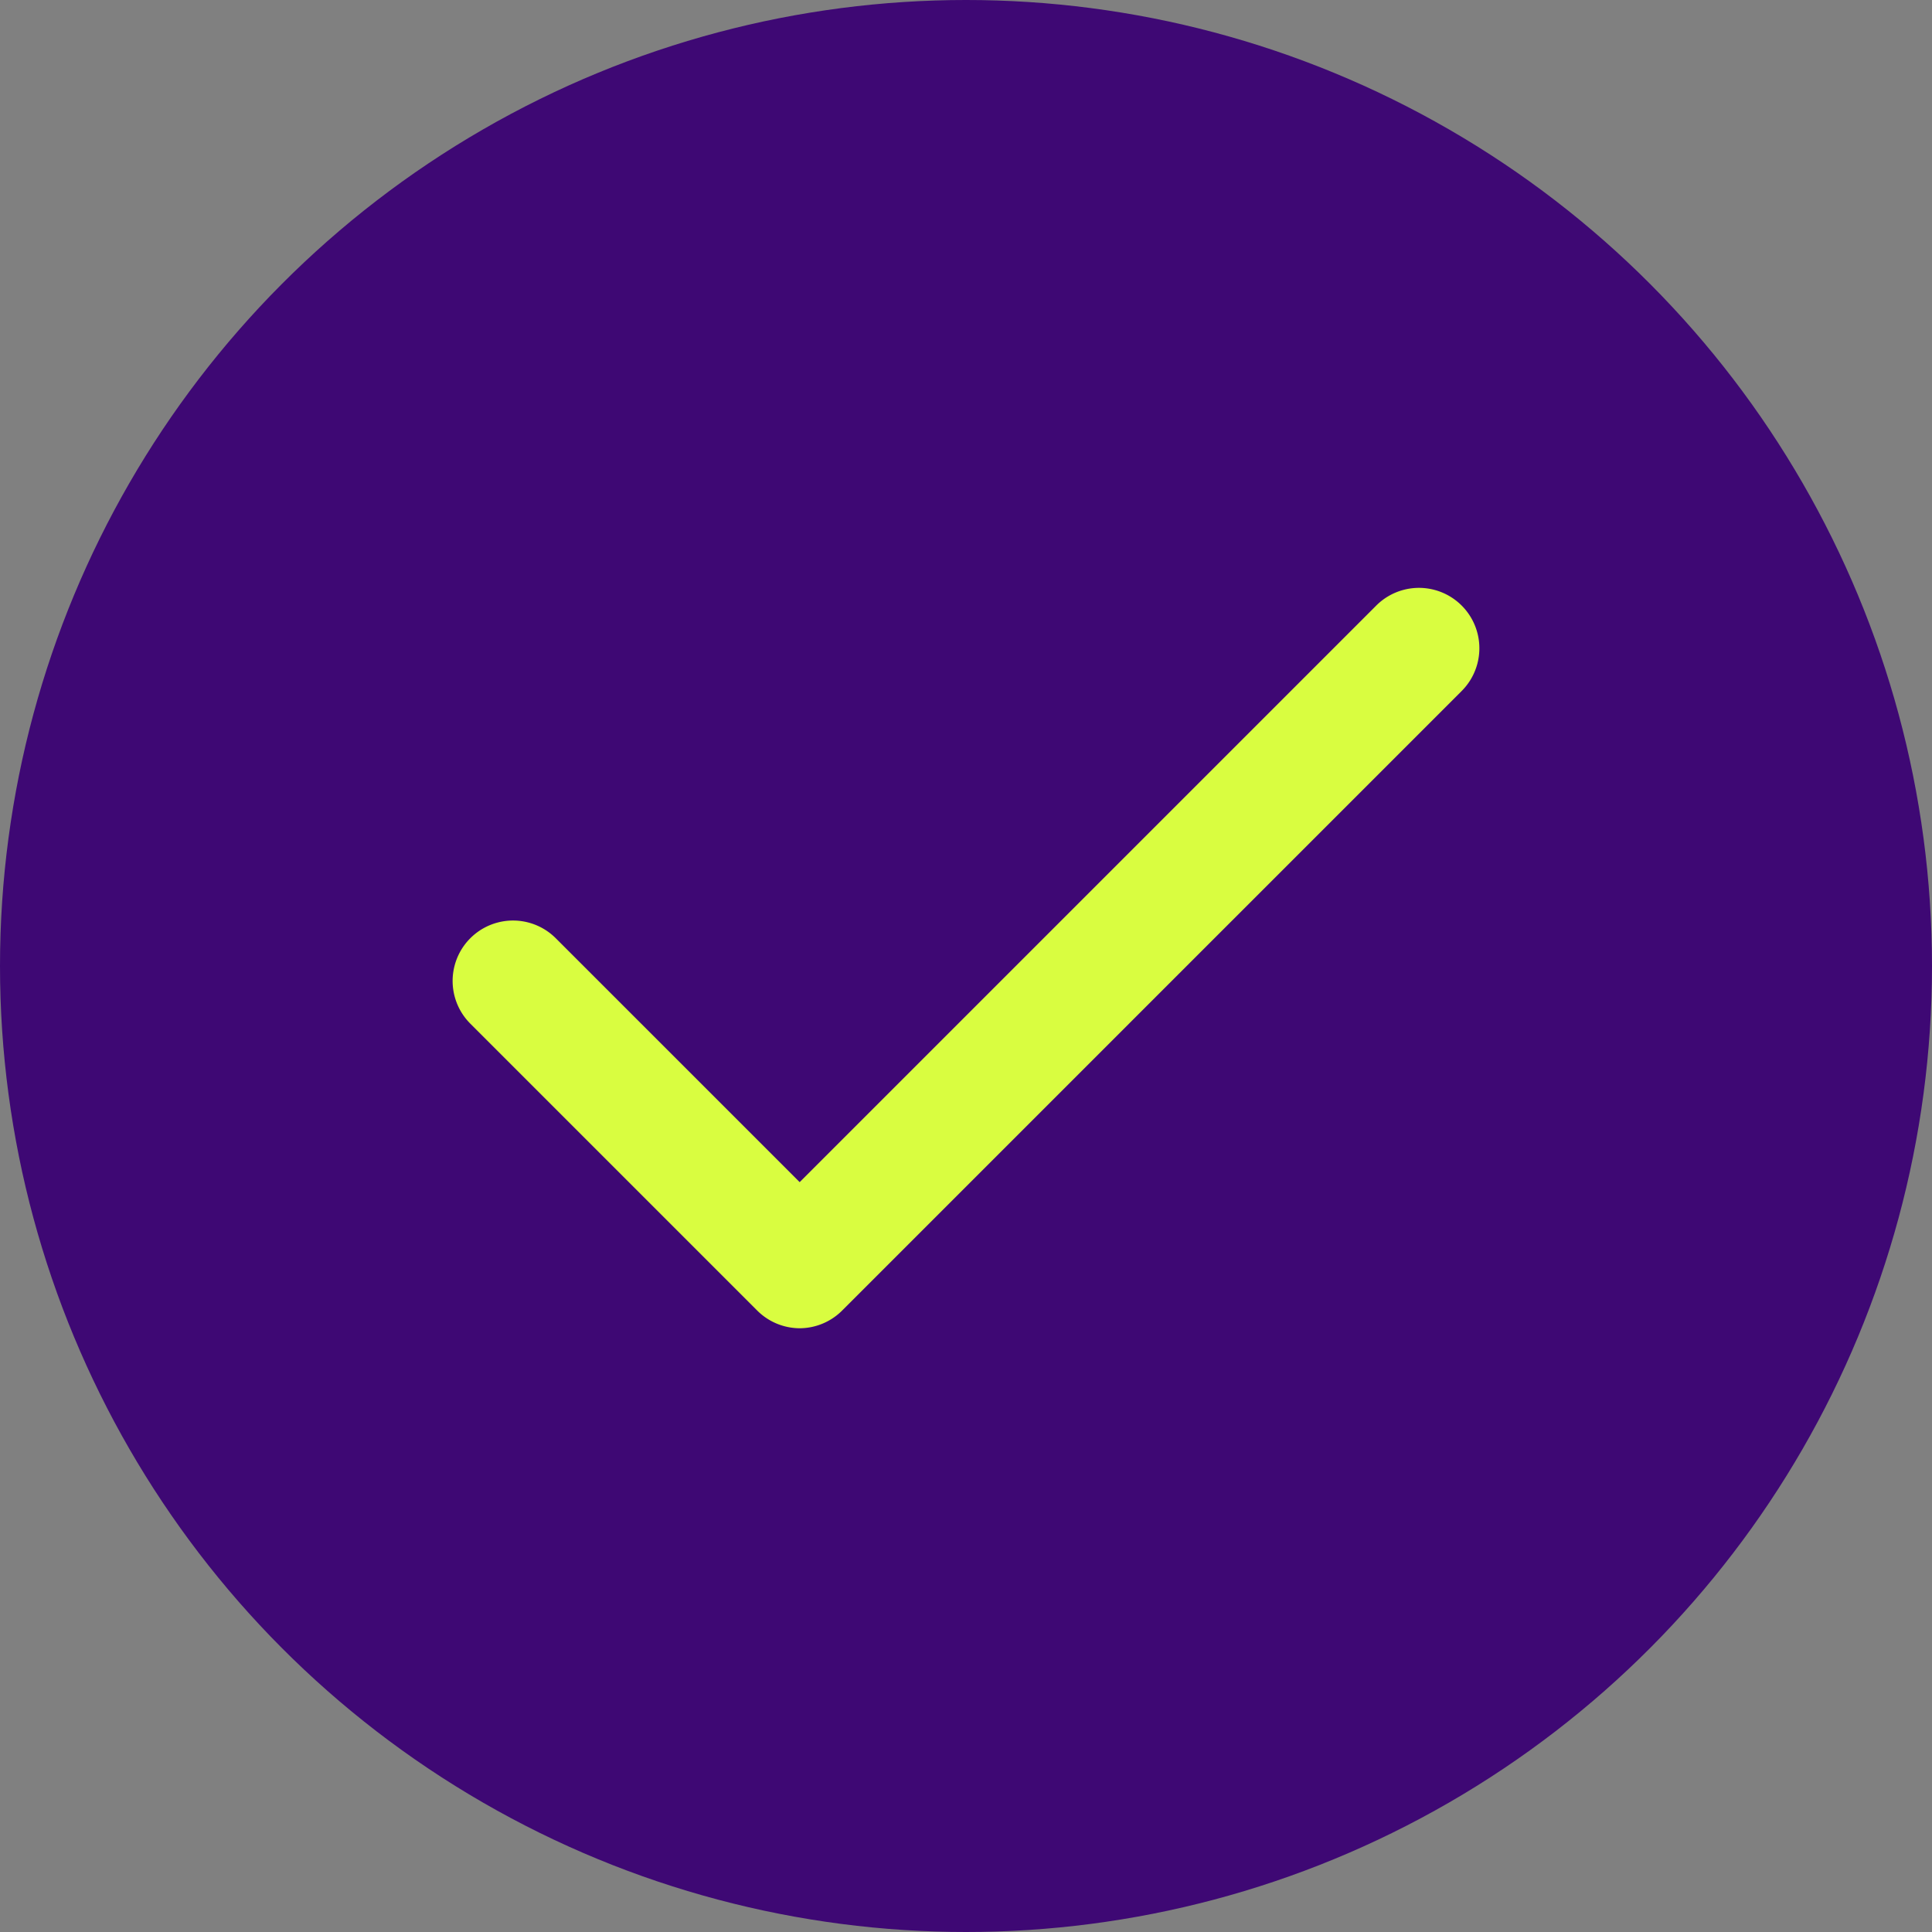 <?xml version="1.0" encoding="UTF-8"?>
<svg xmlns="http://www.w3.org/2000/svg" viewBox="0 0 64 64" aria-labelledby="title" role="img">
  <rect x="0" y="0" width="64" height="64" fill="#808080" stroke="none"/>
  <title>Aeptus Check - Purple</title>
  <defs>
    <style>
      .bg { fill: #3e0874; }
      .fg { fill: #d9fd40; }
      @media (prefers-color-scheme: dark) {
        .bg { fill: #d9fd40; }
        .fg { fill: #3e0874; }
      }
    </style>
  </defs>
  <circle class="bg" cx="32" cy="32" r="32" />
  <path class="fg" d="M26.5 44a2 2 0 0 1-1.42-.59l-9.5-9.5a2 2 0 1 1 2.83-2.83l8.08 8.08 19.1-19.1a2 2 0 1 1 2.83 2.83l-20.5 20.5A2 2 0 0 1 26.5 44z"/>
</svg>
